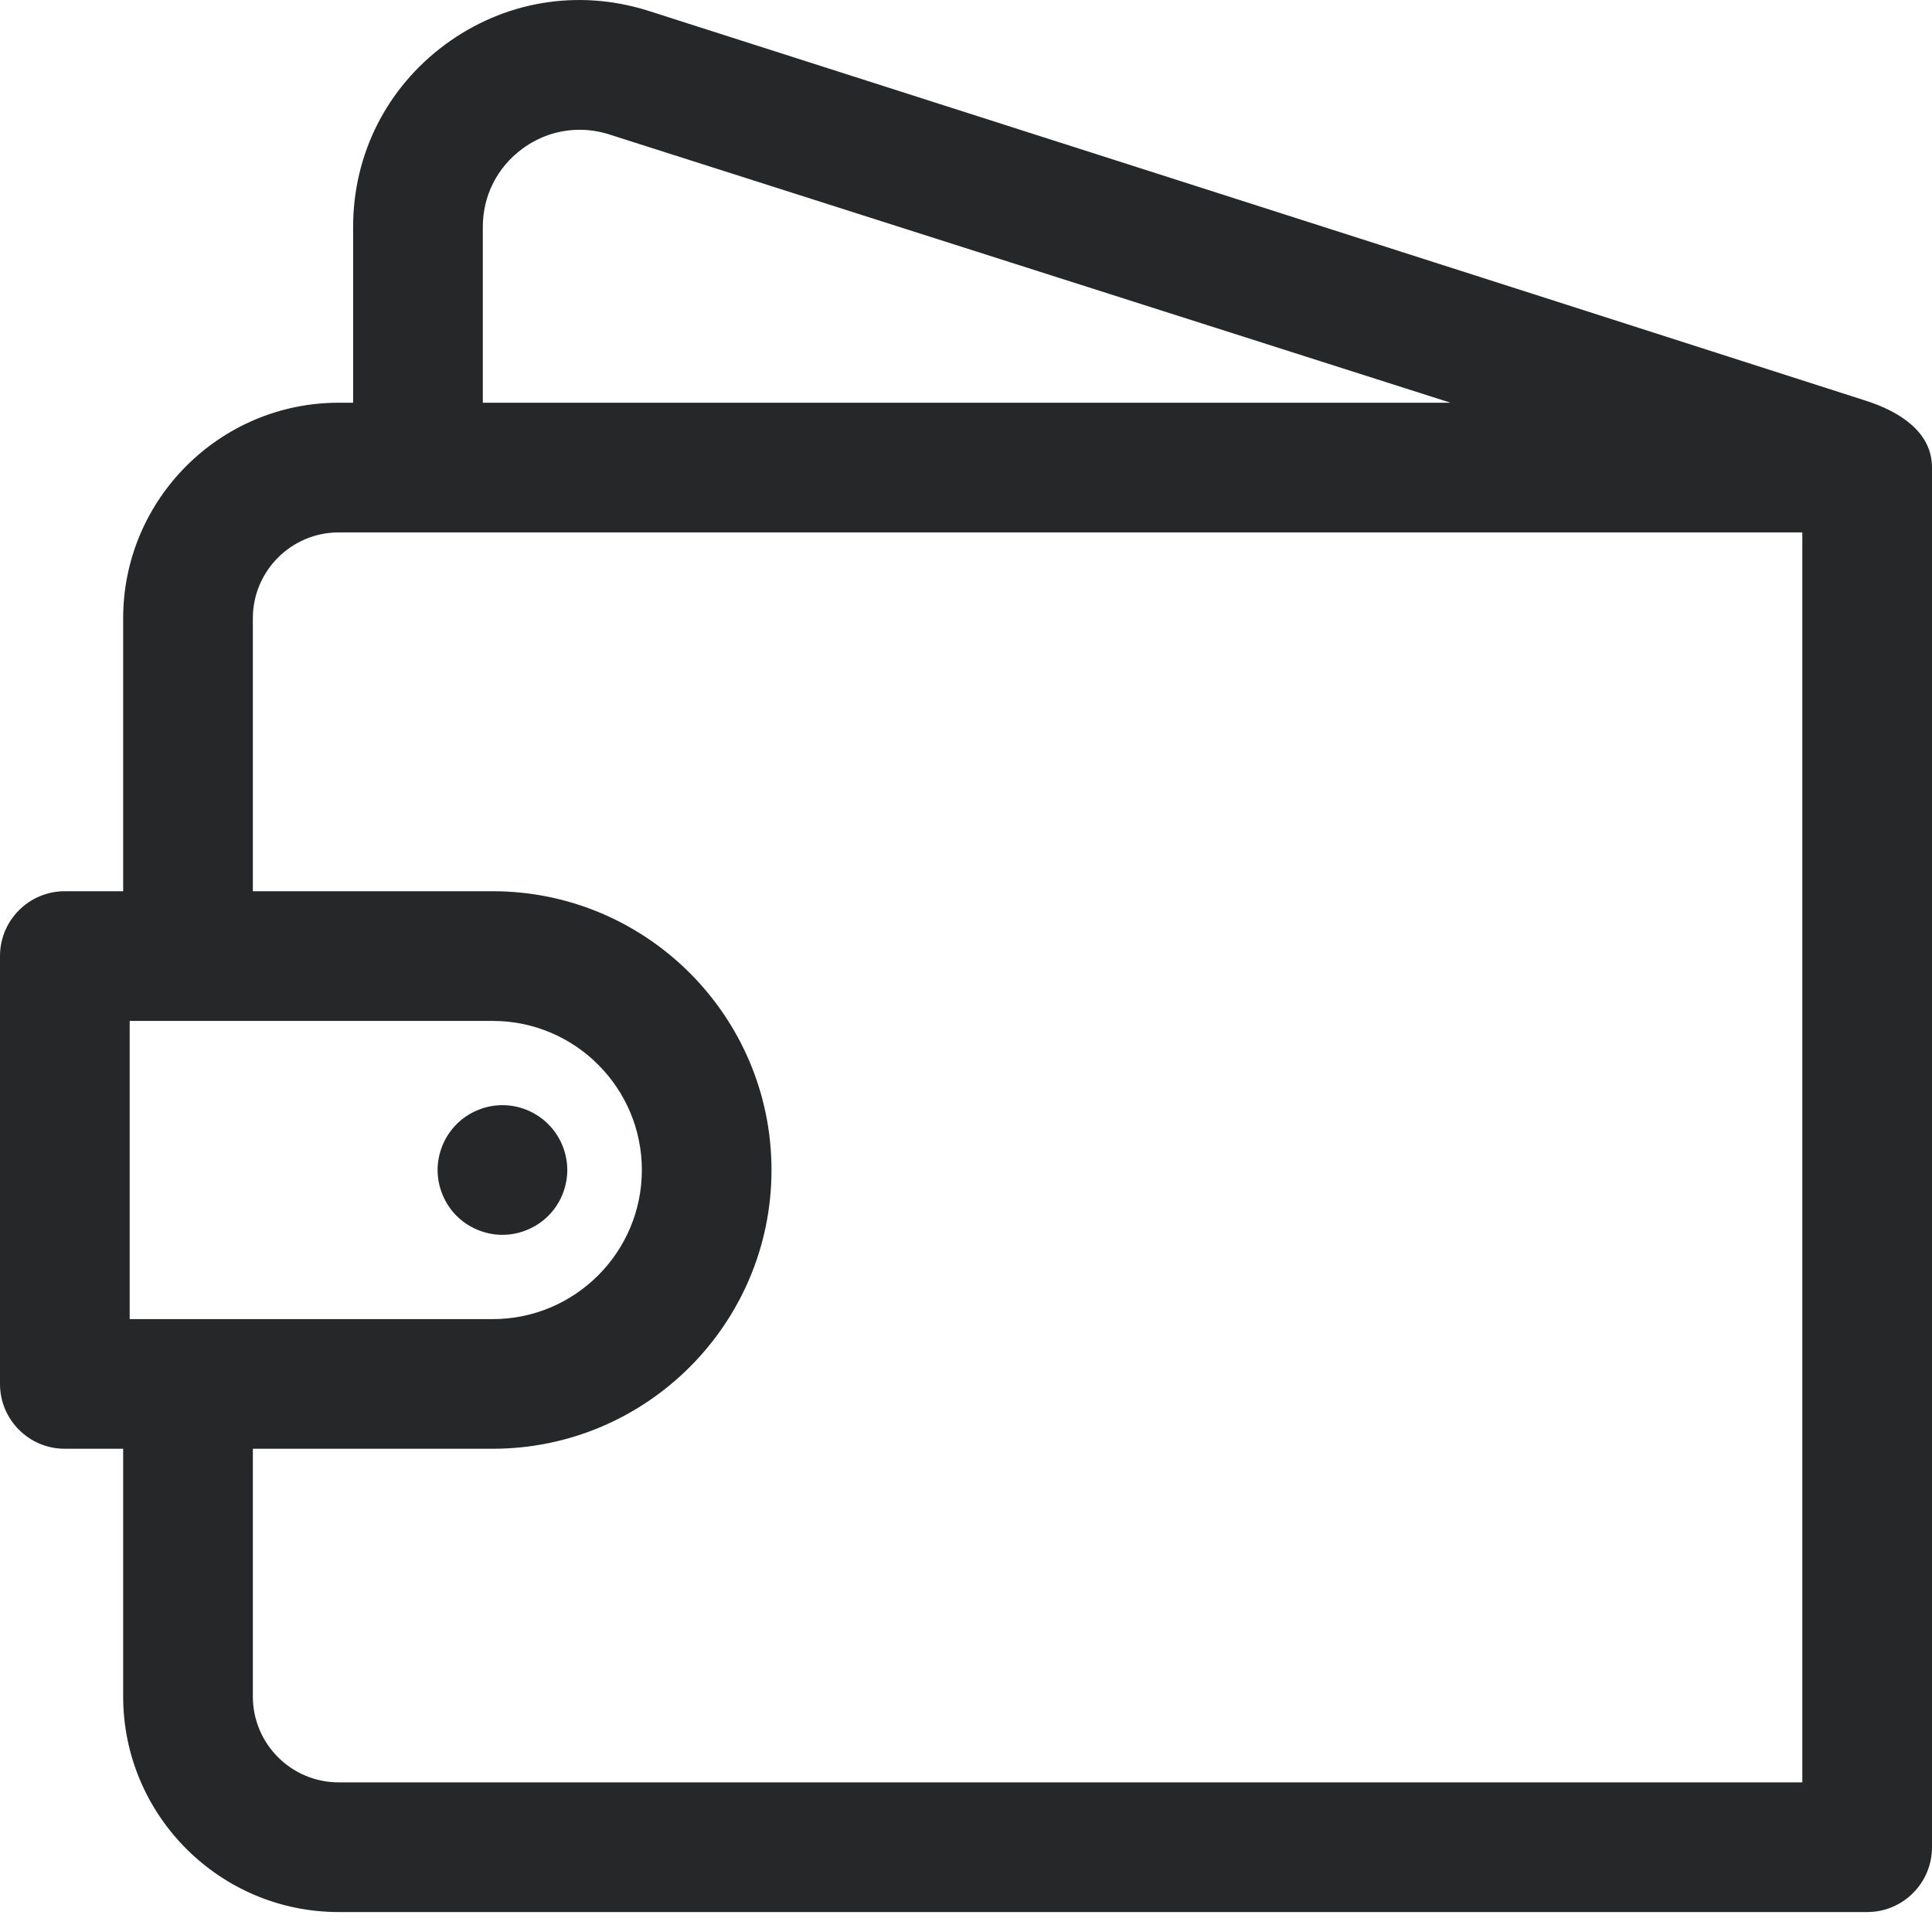 <?xml version="1.0" encoding="UTF-8"?>
<svg xmlns="http://www.w3.org/2000/svg" width="40" height="40" viewBox="0 0 40 40" fill="none">
  <path d="M38.632 8.297C32.785 6.416 13.399 0.216 13.399 0.216C13.395 0.214 13.391 0.213 13.386 0.212C11.947 -0.231 10.428 0.028 9.217 0.922C8.006 1.817 7.311 3.193 7.311 4.699V8.338H7.012C4.552 8.338 2.55 10.34 2.55 12.8V18.452H1.342C0.601 18.452 0 19.053 0 19.794V28.653C0 29.395 0.601 29.995 1.342 29.995H2.55V35.125C2.55 37.585 4.552 39.587 7.012 39.587H38.658C39.399 39.587 40 38.986 40 38.245V9.681C40 8.94 39.327 8.521 38.632 8.297ZM9.996 4.699C9.996 4.054 10.293 3.465 10.812 3.082C11.164 2.821 11.578 2.687 12 2.687C12.197 2.687 12.396 2.716 12.591 2.776L30.032 8.338H9.996V4.699ZM2.685 27.311V21.137H10.201C11.904 21.137 13.289 22.521 13.289 24.224C13.289 25.926 11.904 27.311 10.201 27.311H2.685ZM37.315 36.902H7.012C6.032 36.902 5.235 36.105 5.235 35.125V29.995H10.201C13.384 29.995 15.973 27.406 15.973 24.224C15.973 21.041 13.384 18.452 10.201 18.452H5.235V12.8C5.235 11.82 6.032 11.023 7.012 11.023H37.315V36.902Z" fill="#262728"></path>
  <path d="M11.351 25.173C11.602 24.923 11.745 24.577 11.745 24.224C11.745 23.871 11.602 23.524 11.351 23.275C11.102 23.025 10.757 22.881 10.402 22.881C10.049 22.881 9.703 23.025 9.453 23.275C9.204 23.524 9.06 23.871 9.06 24.224C9.06 24.577 9.204 24.923 9.453 25.173C9.703 25.422 10.049 25.566 10.402 25.566C10.755 25.566 11.101 25.422 11.351 25.173Z" fill="#262728"></path>
</svg>
